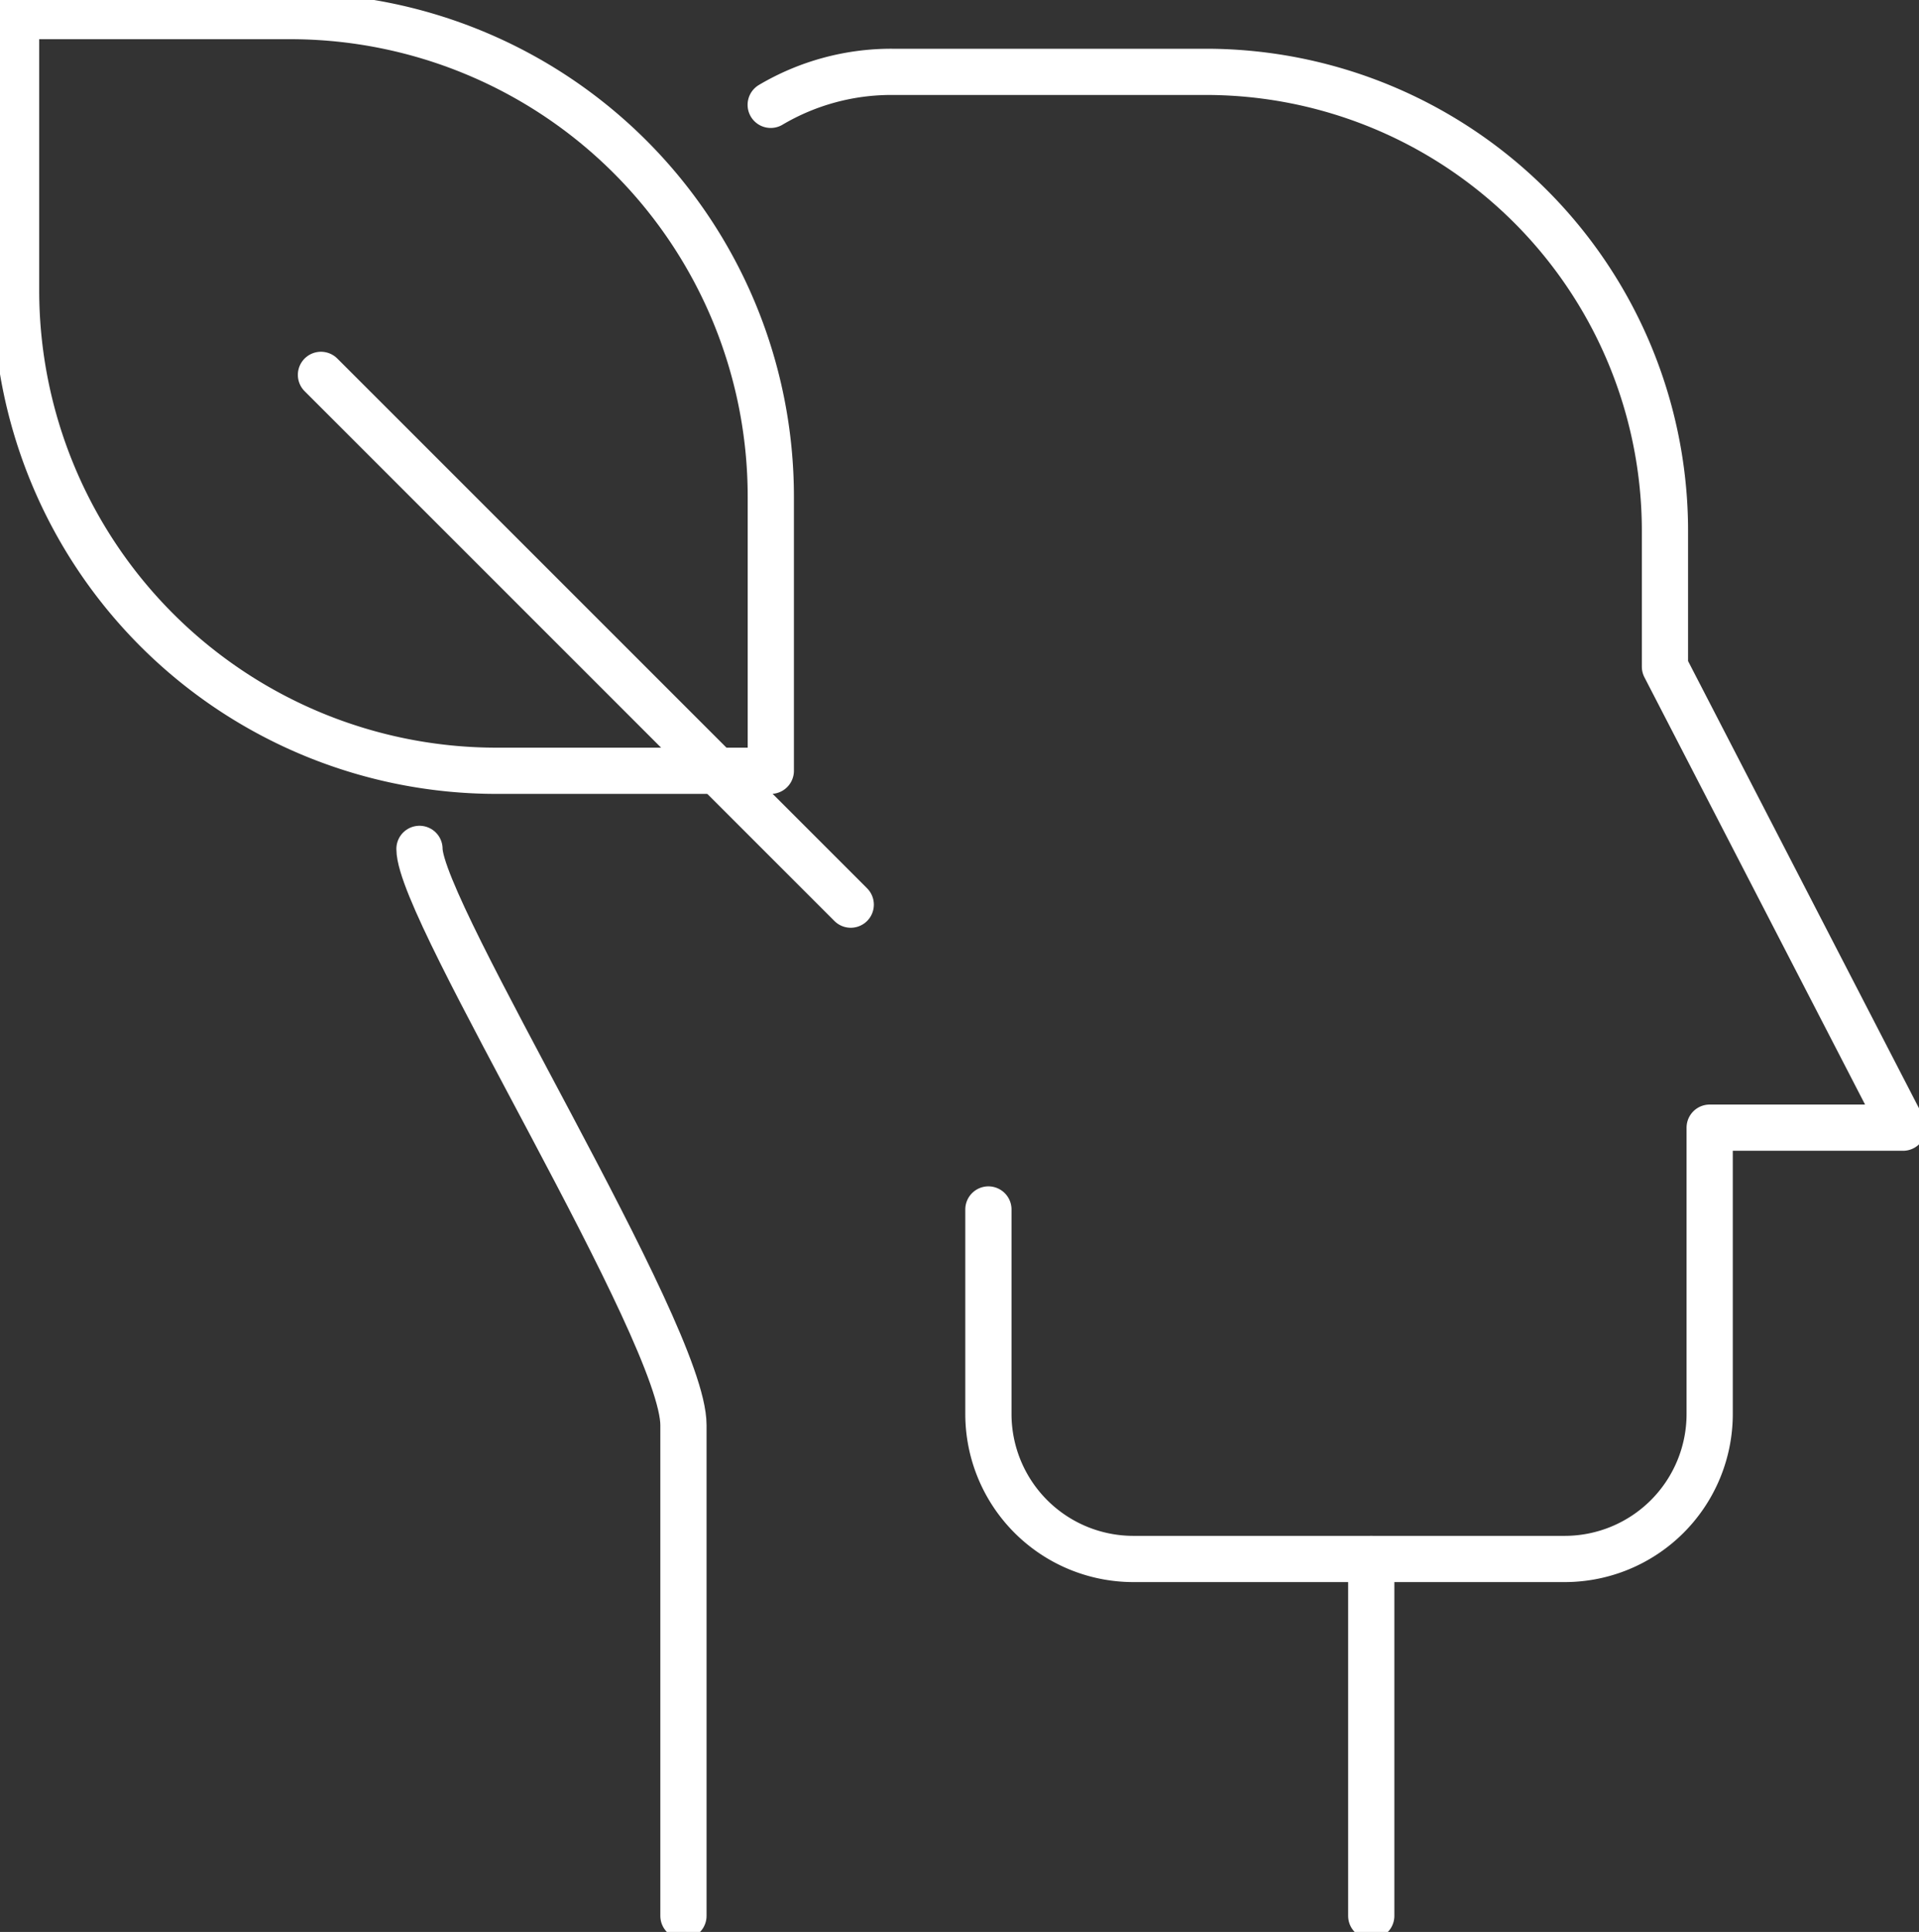<?xml version="1.0" encoding="UTF-8"?>
<svg xmlns="http://www.w3.org/2000/svg" xmlns:xlink="http://www.w3.org/1999/xlink" id="icon_nachhaltigkeit_ziele_weiss" width="83.031" height="83.594" viewBox="0 0 83.031 83.594">
  <rect x="0" y="0" width="83.031" height="83.594" fill="#333333" stroke="none"/>
  <defs>
    <clipPath id="clip-path">
      <rect id="Rechteck_99" data-name="Rechteck 99" width="83.031" height="83.594" fill="none" stroke="#fff" stroke-width="2"></rect>
    </clipPath>
  </defs>
  <g id="Gruppe_430" data-name="Gruppe 430" clip-path="url(#clip-path)">
    <path id="Pfad_424" data-name="Pfad 424" d="M119.726,12.59a10.247,10.247,0,0,1,5.232-1.427h13.593A19.867,19.867,0,0,1,158.418,31.03V36.9l10.3,19.947h-8.365V69.235a6.274,6.274,0,0,1-6.274,6.274h-18.66a6.274,6.274,0,0,1-6.274-6.274V60.387" transform="translate(-86.379 -8.054)" fill="none" stroke="#fff" stroke-linecap="round" stroke-linejoin="round" stroke-width="2"></path>
    <path id="Pfad_425" data-name="Pfad 425" d="M65.164,131.87c0,2.735,11.421,20.912,11.421,24.934v21.234" transform="translate(-47.014 -95.14)" fill="none" stroke="#fff" stroke-linecap="round" stroke-linejoin="round" stroke-width="2"></path>
    <line id="Linie_177" data-name="Linie 177" y2="15.443" transform="translate(59.331 67.455)" fill="none" stroke="#fff" stroke-linecap="round" stroke-linejoin="round" stroke-width="2"></line>
    <line id="Linie_178" data-name="Linie 178" x1="22.923" y1="22.923" transform="translate(13.887 16.22)" fill="none" stroke="#fff" stroke-linecap="round" stroke-linejoin="round" stroke-width="2"></line>
    <path id="Pfad_426" data-name="Pfad 426" d="M14.364,2.5H2.5V14.364A20.792,20.792,0,0,0,23.292,35.155H35.155V23.292A20.792,20.792,0,0,0,14.364,2.5Z" transform="translate(-1.804 -1.804)" fill="none" stroke="#fff" stroke-linecap="round" stroke-linejoin="round" stroke-width="2"></path>
  </g>
</svg>
